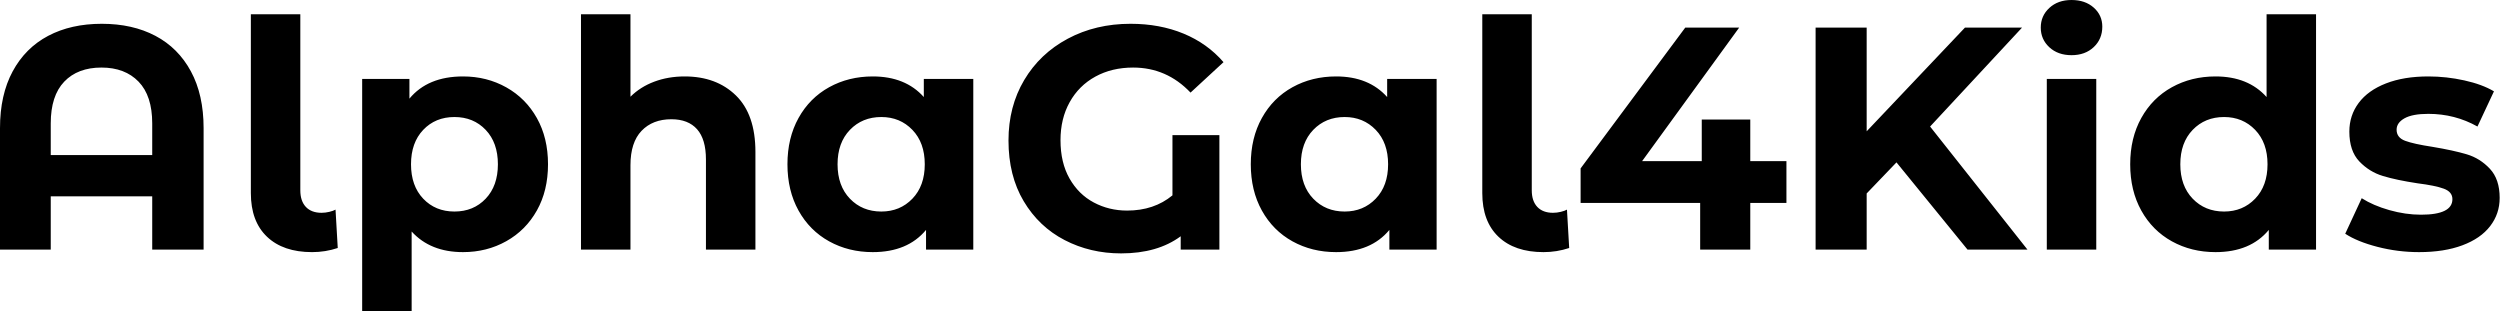 <svg baseProfile="full" height="28" version="1.1" viewBox="0 0 225 28" width="225" xmlns="http://www.w3.org/2000/svg" xmlns:ev="http://www.w3.org/2001/xml-events" xmlns:xlink="http://www.w3.org/1999/xlink"><defs /><g><path d="M20.522 11.531V22.463H15.898V17.668H6.765V22.463H2.198V11.531Q2.198 8.534 3.339 6.422Q4.481 4.31 6.536 3.225Q8.591 2.141 11.36 2.141Q14.128 2.141 16.183 3.225Q18.239 4.31 19.38 6.422Q20.522 8.534 20.522 11.531ZM15.898 13.957V11.103Q15.898 8.62 14.671 7.35Q13.443 6.08 11.331 6.08Q9.191 6.08 7.978 7.35Q6.765 8.62 6.765 11.103V13.957Z M24.775 17.382V1.284H29.227V17.125Q29.227 18.096 29.727 18.624Q30.226 19.152 31.14 19.152Q31.482 19.152 31.839 19.066Q32.196 18.981 32.396 18.866L32.595 22.32Q31.482 22.691 30.283 22.691Q27.686 22.691 26.23 21.307Q24.775 19.923 24.775 17.382Z M51.519 14.785Q51.519 17.154 50.52 18.938Q49.521 20.722 47.766 21.706Q46.01 22.691 43.87 22.691Q40.93 22.691 39.246 20.836V28.0H34.793V7.107H39.046V8.877Q40.701 6.879 43.87 6.879Q46.01 6.879 47.766 7.863Q49.521 8.848 50.52 10.632Q51.519 12.416 51.519 14.785ZM47.009 14.785Q47.009 12.844 45.91 11.688Q44.811 10.532 43.099 10.532Q41.386 10.532 40.287 11.688Q39.189 12.844 39.189 14.785Q39.189 16.726 40.287 17.882Q41.386 19.038 43.099 19.038Q44.811 19.038 45.91 17.882Q47.009 16.726 47.009 14.785Z M70.186 13.672V22.463H65.733V14.357Q65.733 12.53 64.934 11.631Q64.135 10.732 62.622 10.732Q60.938 10.732 59.939 11.774Q58.94 12.815 58.94 14.871V22.463H54.487V1.284H58.94V8.705Q59.825 7.821 61.081 7.35Q62.336 6.879 63.821 6.879Q66.675 6.879 68.43 8.591Q70.186 10.304 70.186 13.672Z M89.794 7.107V22.463H85.541V20.693Q83.886 22.691 80.746 22.691Q78.577 22.691 76.822 21.721Q75.066 20.75 74.067 18.952Q73.068 17.154 73.068 14.785Q73.068 12.416 74.067 10.618Q75.066 8.82 76.822 7.849Q78.577 6.879 80.746 6.879Q83.686 6.879 85.341 8.734V7.107ZM85.427 14.785Q85.427 12.844 84.314 11.688Q83.201 10.532 81.517 10.532Q79.804 10.532 78.691 11.688Q77.578 12.844 77.578 14.785Q77.578 16.726 78.691 17.882Q79.804 19.038 81.517 19.038Q83.201 19.038 84.314 17.882Q85.427 16.726 85.427 14.785Z M107.719 12.159H111.943V22.463H108.461V21.264Q106.377 22.805 103.095 22.805Q100.326 22.805 98.014 21.607Q95.702 20.408 94.332 18.11Q92.962 15.812 92.962 12.644Q92.962 9.59 94.375 7.207Q95.788 4.824 98.3 3.482Q100.811 2.141 103.951 2.141Q106.577 2.141 108.718 3.025Q110.858 3.91 112.314 5.594L109.346 8.334Q107.205 6.08 104.179 6.08Q102.267 6.08 100.783 6.893Q99.299 7.706 98.471 9.191Q97.643 10.675 97.643 12.616Q97.643 14.642 98.457 16.069Q99.27 17.496 100.64 18.224Q102.01 18.952 103.637 18.952Q106.063 18.952 107.719 17.582Z M131.494 7.107V22.463H127.242V20.693Q125.586 22.691 122.446 22.691Q120.277 22.691 118.522 21.721Q116.767 20.75 115.768 18.952Q114.769 17.154 114.769 14.785Q114.769 12.416 115.768 10.618Q116.767 8.82 118.522 7.849Q120.277 6.879 122.446 6.879Q125.386 6.879 127.042 8.734V7.107ZM127.127 14.785Q127.127 12.844 126.014 11.688Q124.901 10.532 123.217 10.532Q121.505 10.532 120.391 11.688Q119.278 12.844 119.278 14.785Q119.278 16.726 120.391 17.882Q121.505 19.038 123.217 19.038Q124.901 19.038 126.014 17.882Q127.127 16.726 127.127 14.785Z M135.604 17.382V1.284H140.057V17.125Q140.057 18.096 140.557 18.624Q141.056 19.152 141.969 19.152Q142.312 19.152 142.669 19.066Q143.025 18.981 143.225 18.866L143.425 22.32Q142.312 22.691 141.113 22.691Q138.516 22.691 137.06 21.307Q135.604 19.923 135.604 17.382Z M162.977 18.267H159.723V22.463H155.213V18.267H144.453V15.156L153.872 2.483H158.724L149.99 14.499H155.356V10.76H159.723V14.499H162.977Z M172.881 14.614 170.198 17.411V22.463H165.602V2.483H170.198V11.817L179.046 2.483H184.183L175.906 11.388L184.669 22.463H179.274Z M186.41 7.107H190.862V22.463H186.41ZM185.867 2.483Q185.867 1.427 186.638 0.714Q187.409 0.0 188.636 0.0Q189.863 0.0 190.634 0.685Q191.405 1.37 191.405 2.398Q191.405 3.511 190.634 4.239Q189.863 4.966 188.636 4.966Q187.409 4.966 186.638 4.253Q185.867 3.539 185.867 2.483Z M210.642 1.284V22.463H206.389V20.693Q204.734 22.691 201.594 22.691Q199.425 22.691 197.67 21.721Q195.914 20.75 194.915 18.952Q193.916 17.154 193.916 14.785Q193.916 12.416 194.915 10.618Q195.914 8.82 197.67 7.849Q199.425 6.879 201.594 6.879Q204.534 6.879 206.19 8.734V1.284ZM206.275 14.785Q206.275 12.844 205.162 11.688Q204.049 10.532 202.365 10.532Q200.652 10.532 199.539 11.688Q198.426 12.844 198.426 14.785Q198.426 16.726 199.539 17.882Q200.652 19.038 202.365 19.038Q204.049 19.038 205.162 17.882Q206.275 16.726 206.275 14.785Z M213.268 21.036 214.752 17.839Q215.78 18.495 217.235 18.909Q218.691 19.323 220.09 19.323Q222.915 19.323 222.915 17.925Q222.915 17.268 222.145 16.983Q221.374 16.697 219.776 16.497Q217.892 16.212 216.665 15.841Q215.437 15.47 214.538 14.528Q213.639 13.586 213.639 11.845Q213.639 10.389 214.481 9.262Q215.323 8.135 216.936 7.507Q218.548 6.879 220.746 6.879Q222.373 6.879 223.986 7.235Q225.598 7.592 226.654 8.22L225.17 11.388Q223.144 10.247 220.746 10.247Q219.319 10.247 218.606 10.646Q217.892 11.046 217.892 11.674Q217.892 12.387 218.663 12.673Q219.433 12.958 221.117 13.215Q223.001 13.529 224.2 13.886Q225.399 14.243 226.283 15.185Q227.168 16.126 227.168 17.81Q227.168 19.238 226.312 20.351Q225.456 21.464 223.814 22.077Q222.173 22.691 219.918 22.691Q218.006 22.691 216.179 22.22Q214.353 21.749 213.268 21.036Z " fill="rgb(0,0,0)" transform="translate(-2.198, 0)" /></g></svg>